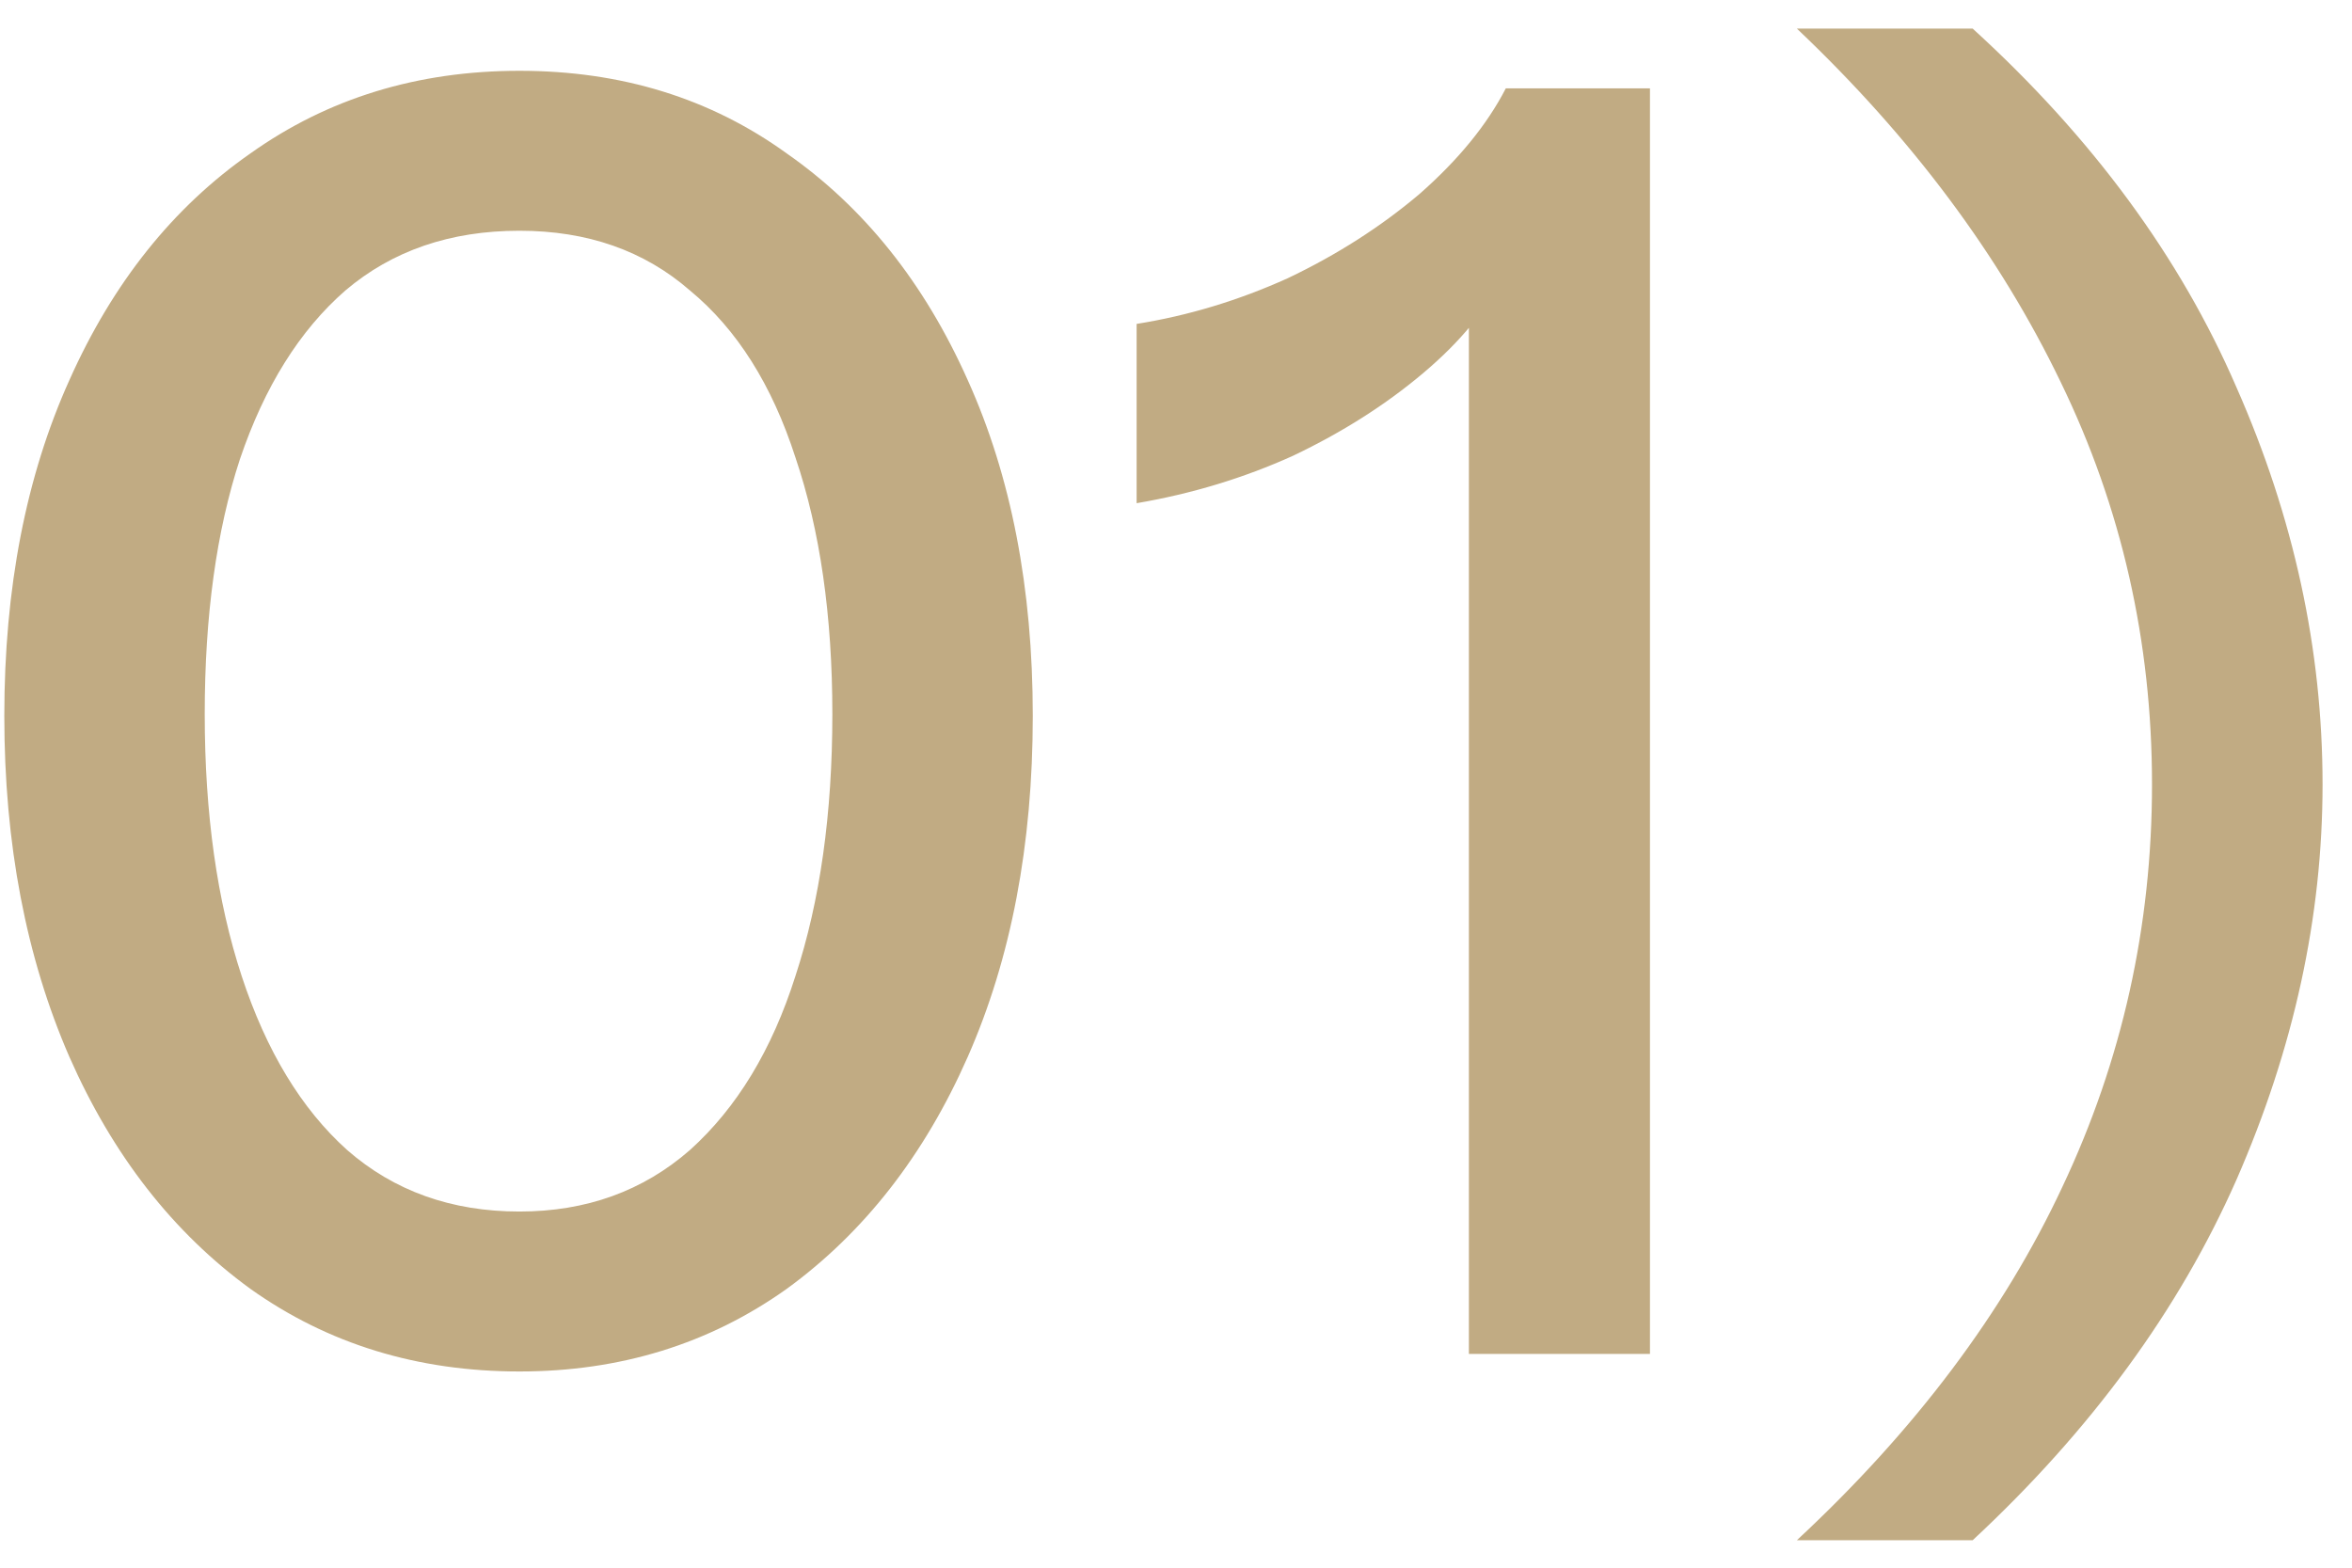 <svg xmlns="http://www.w3.org/2000/svg" width="66" height="44" viewBox="0 0 66 44" fill="none"><path d="M14.576 38.493C11.715 38.493 9.199 37.72 7.028 36.175C4.857 34.596 3.164 32.425 1.947 29.663C0.73 26.867 0.121 23.677 0.121 20.092C0.121 16.507 0.73 13.366 1.947 10.669C3.164 7.94 4.857 5.818 7.028 4.305C9.199 2.76 11.715 1.987 14.576 1.987C17.437 1.987 19.937 2.76 22.075 4.305C24.245 5.818 25.939 7.94 27.156 10.669C28.373 13.366 28.981 16.507 28.981 20.092C28.981 23.71 28.373 26.9 27.156 29.663C25.939 32.425 24.245 34.596 22.075 36.175C19.904 37.72 17.404 38.493 14.576 38.493ZM14.576 34.004C16.451 34.004 18.046 33.428 19.361 32.277C20.677 31.093 21.664 29.465 22.321 27.393C23.012 25.288 23.357 22.838 23.357 20.043C23.357 17.28 23.012 14.879 22.321 12.84C21.664 10.801 20.677 9.239 19.361 8.153C18.079 7.035 16.484 6.476 14.576 6.476C12.636 6.476 11.008 7.035 9.692 8.153C8.409 9.272 7.423 10.85 6.732 12.889C6.074 14.896 5.745 17.28 5.745 20.043C5.745 22.838 6.091 25.288 6.781 27.393C7.472 29.498 8.459 31.126 9.741 32.277C11.057 33.428 12.668 34.004 14.576 34.004ZM41.219 38V7.364L42.156 7.759C41.729 8.68 40.989 9.584 39.936 10.472C38.884 11.36 37.667 12.133 36.286 12.791C34.904 13.416 33.441 13.86 31.895 14.123V9.091C33.342 8.86 34.756 8.433 36.138 7.808C37.519 7.15 38.752 6.361 39.838 5.44C40.923 4.486 41.729 3.5 42.255 2.48H46.3V38H41.219ZM55.356 0.803C58.711 3.861 61.178 7.216 62.756 10.867C64.368 14.517 65.174 18.234 65.174 22.016C65.174 25.732 64.368 29.432 62.756 33.116C61.145 36.767 58.678 40.138 55.356 43.229H50.423C53.745 40.138 56.228 36.832 57.872 33.313C59.55 29.761 60.388 25.996 60.388 22.016C60.388 18.004 59.533 14.238 57.823 10.719C56.113 7.167 53.646 3.861 50.423 0.803H55.356Z" fill="#C1AB83"></path></svg>